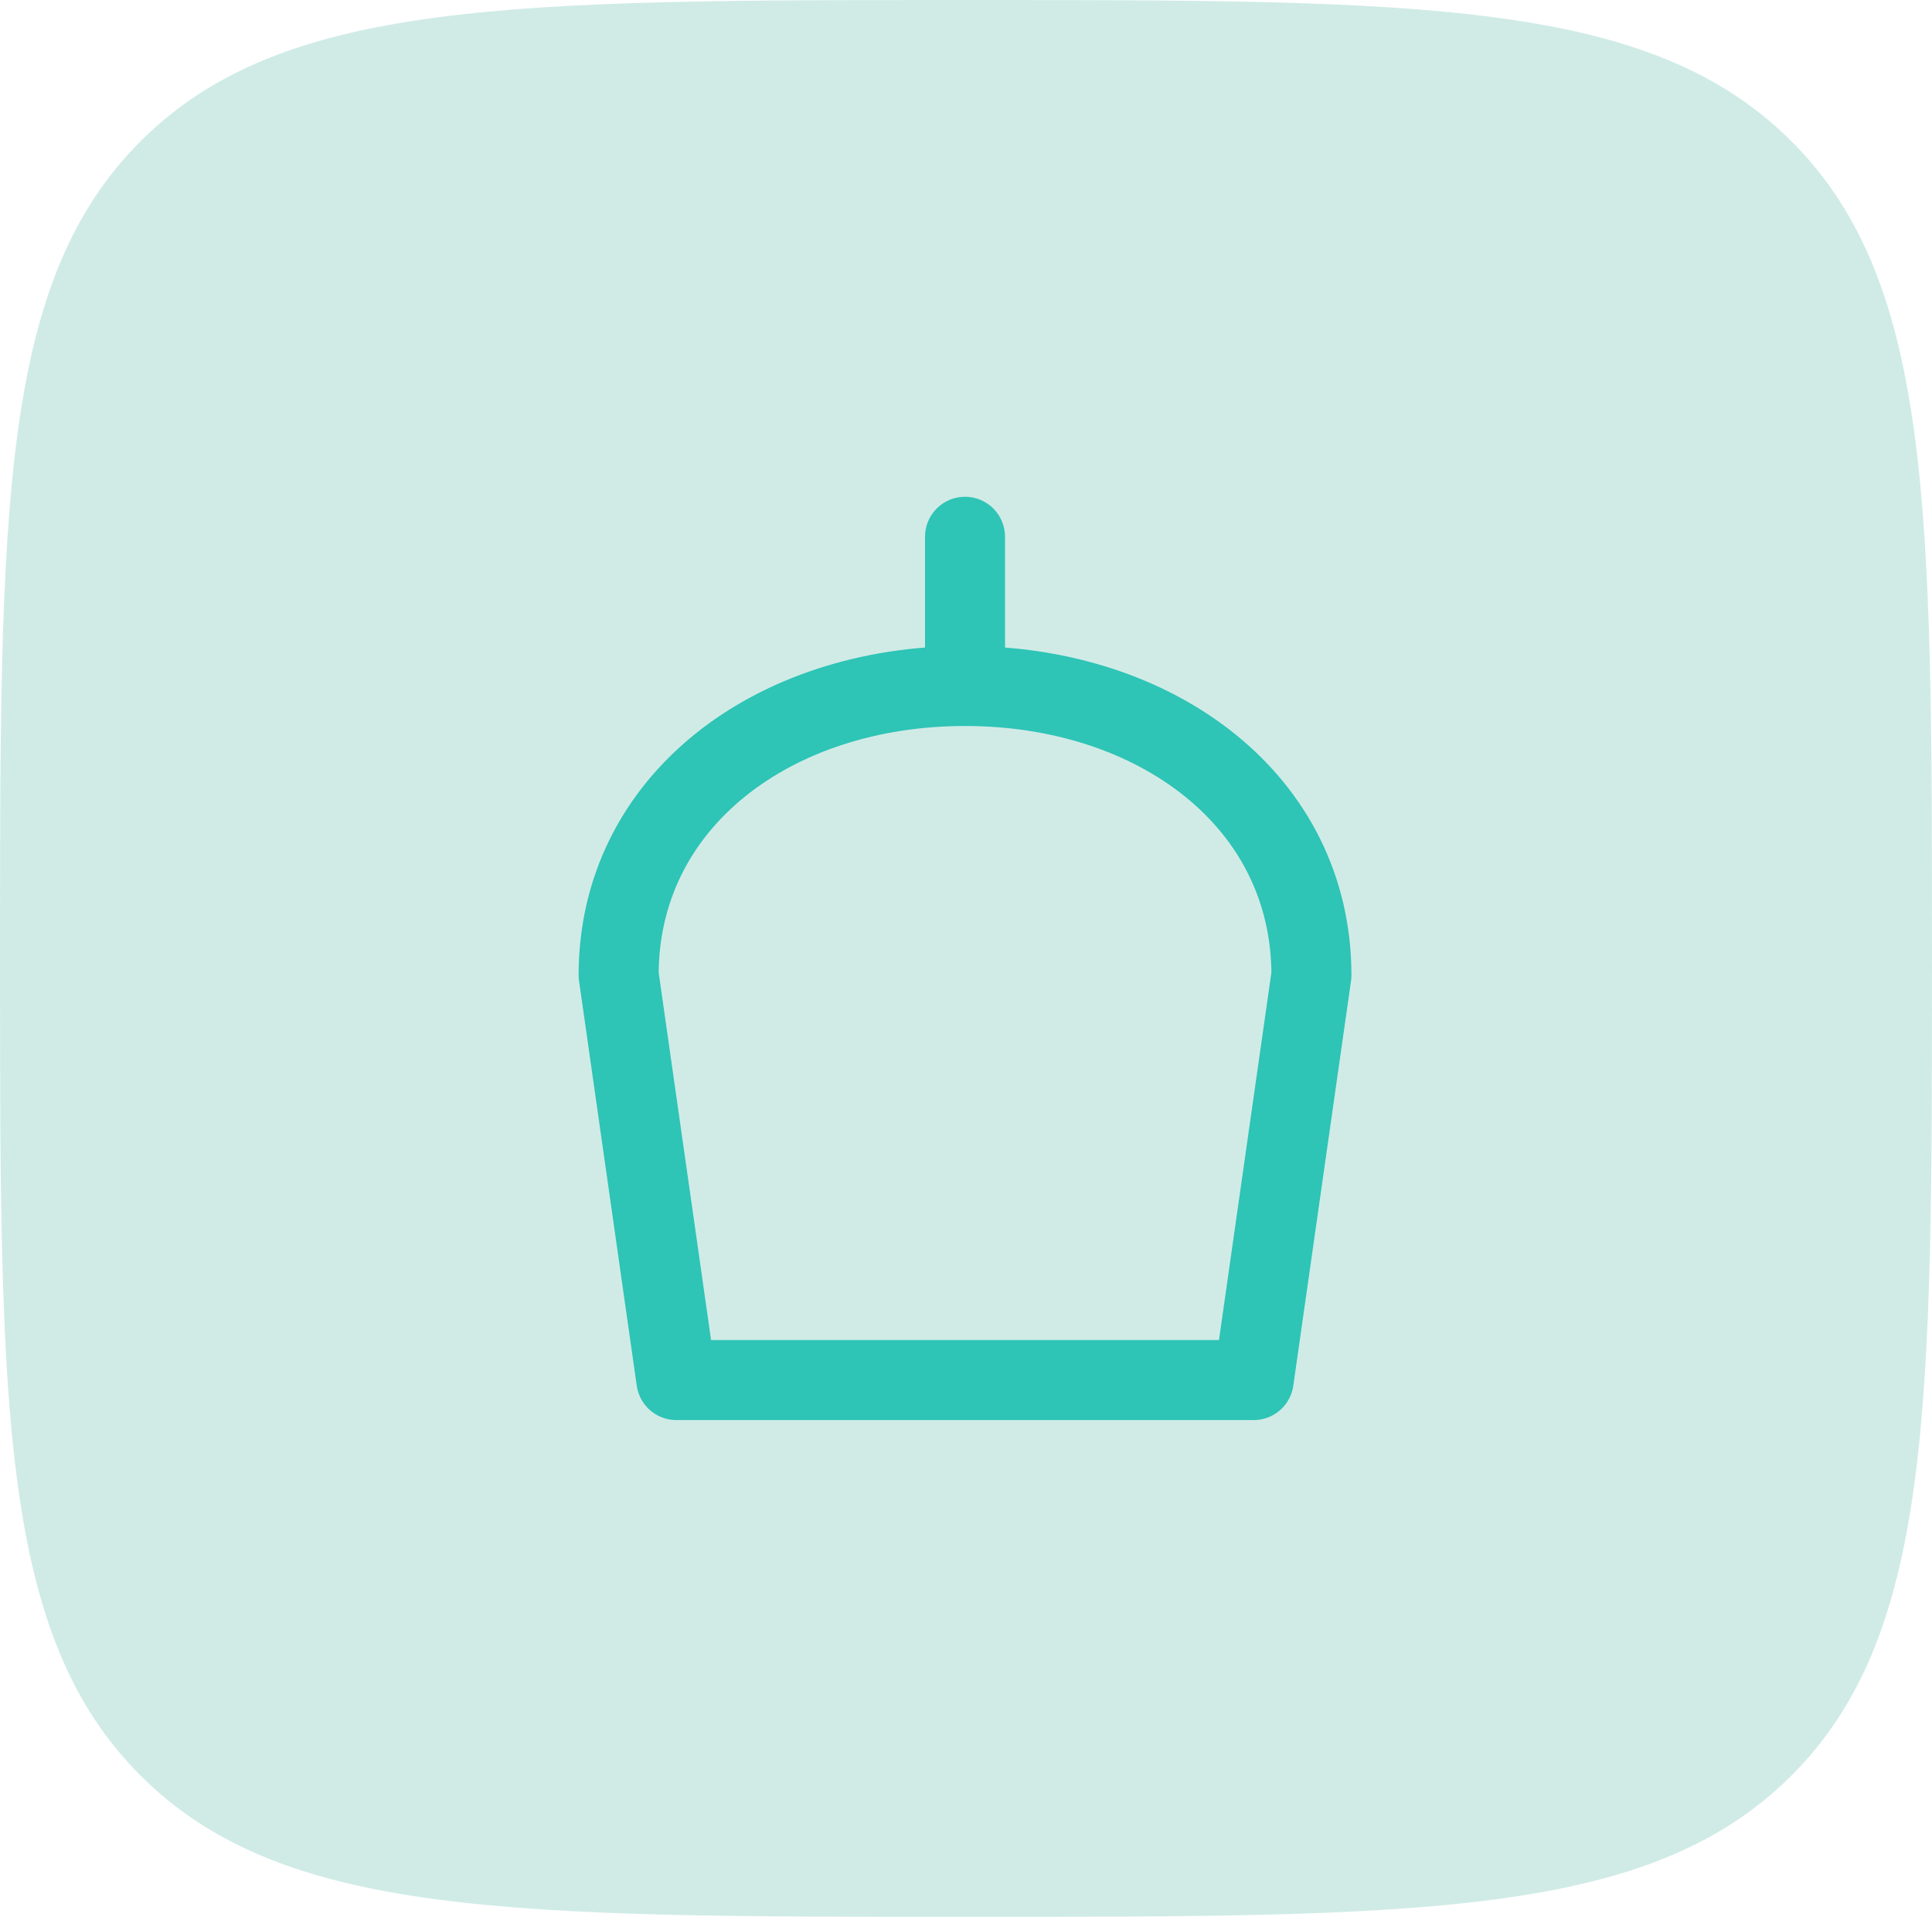 <svg width="990" height="982" viewBox="0 0 990 982" fill="none" xmlns="http://www.w3.org/2000/svg">
<path opacity="0.5" d="M990 491C990 722.46 990 838.189 917.509 910.095C845.018 982 728.345 982 495 982C261.657 982 144.981 982 72.49 910.095C6.10352e-05 838.189 0 722.46 0 491C0 259.543 6.10352e-05 143.809 72.49 71.905C144.981 0 261.657 0 495 0C728.345 0 845.018 0 917.509 71.905C990 143.809 990 259.543 990 491Z" fill="#A3D9CF"/>
<path d="M494.5 275V351.426M494.5 351.426C396.461 351.426 317 410.333 317 499.582L346.583 707H642.417L672 499.582C672 410.333 592.539 351.426 494.5 351.426Z" stroke="#2EC4B6" stroke-width="41" stroke-linecap="round" stroke-linejoin="round"/>
</svg>
